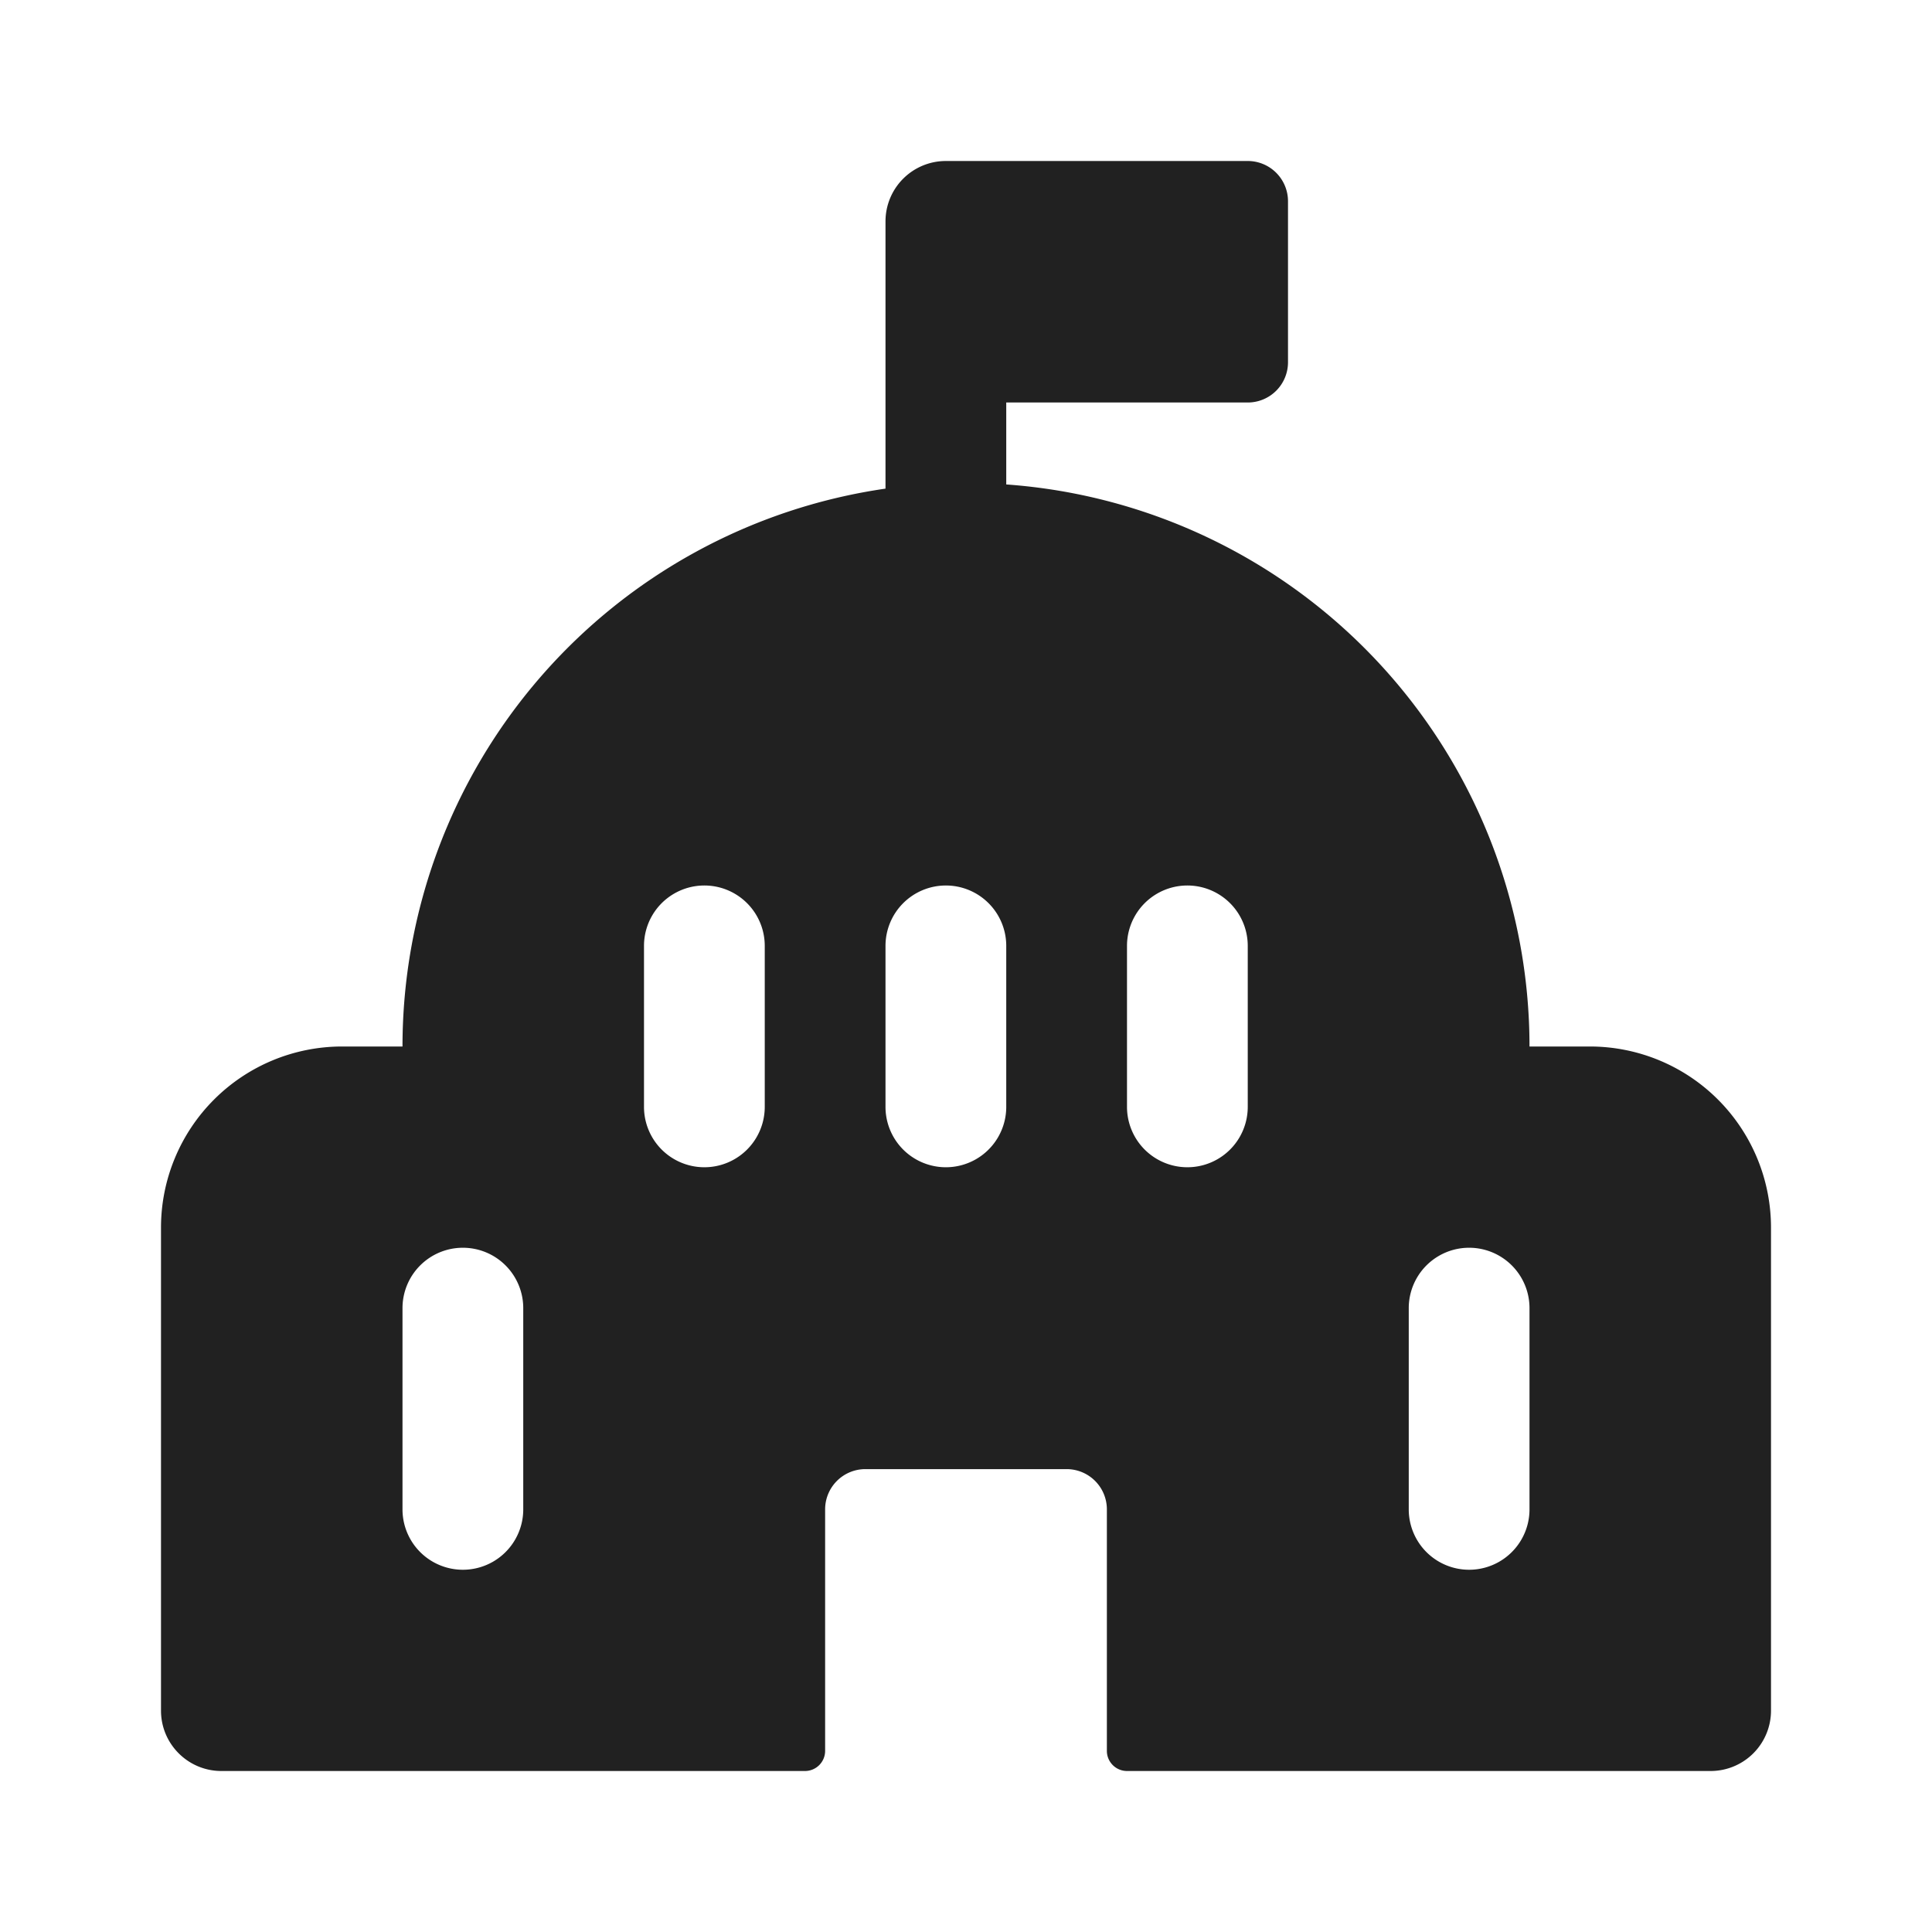 <svg width="24" height="24" fill="none" viewBox="0 0 24 24" xmlns="http://www.w3.org/2000/svg"><path d="M15.5 2h-3.75a.75.75 0 0 0-.75.75v3.32A7.002 7.002 0 0 0 5 13h-.75A2.25 2.25 0 0 0 2 15.25v6c0 .414.336.75.75.75H10a.25.25 0 0 0 .25-.25v-3a.5.5 0 0 1 .5-.5h2.5a.5.5 0 0 1 .5.5v3c0 .138.112.25.25.25h7.25a.75.75 0 0 0 .75-.75v-6A2.25 2.25 0 0 0 19.75 13H19a7 7 0 0 0-6.5-6.982V5h3a.5.5 0 0 0 .5-.5v-2a.5.5 0 0 0-.5-.5Zm0 9.75v2a.75.75 0 0 1-1.5 0v-2a.75.75 0 0 1 1.5 0ZM11.75 11a.75.75 0 0 1 .75.75v2a.75.75 0 0 1-1.5 0v-2a.75.75 0 0 1 .75-.75Zm-2.25.75v2a.75.75 0 0 1-1.5 0v-2a.75.75 0 0 1 1.5 0ZM5.75 15.5a.75.75 0 0 1 .75.75v2.5a.75.75 0 0 1-1.5 0v-2.5a.75.75 0 0 1 .75-.75Zm13.25.75v2.5a.75.75 0 0 1-1.5 0v-2.5a.75.75 0 0 1 1.5 0Z" fill="#212121"/></svg>